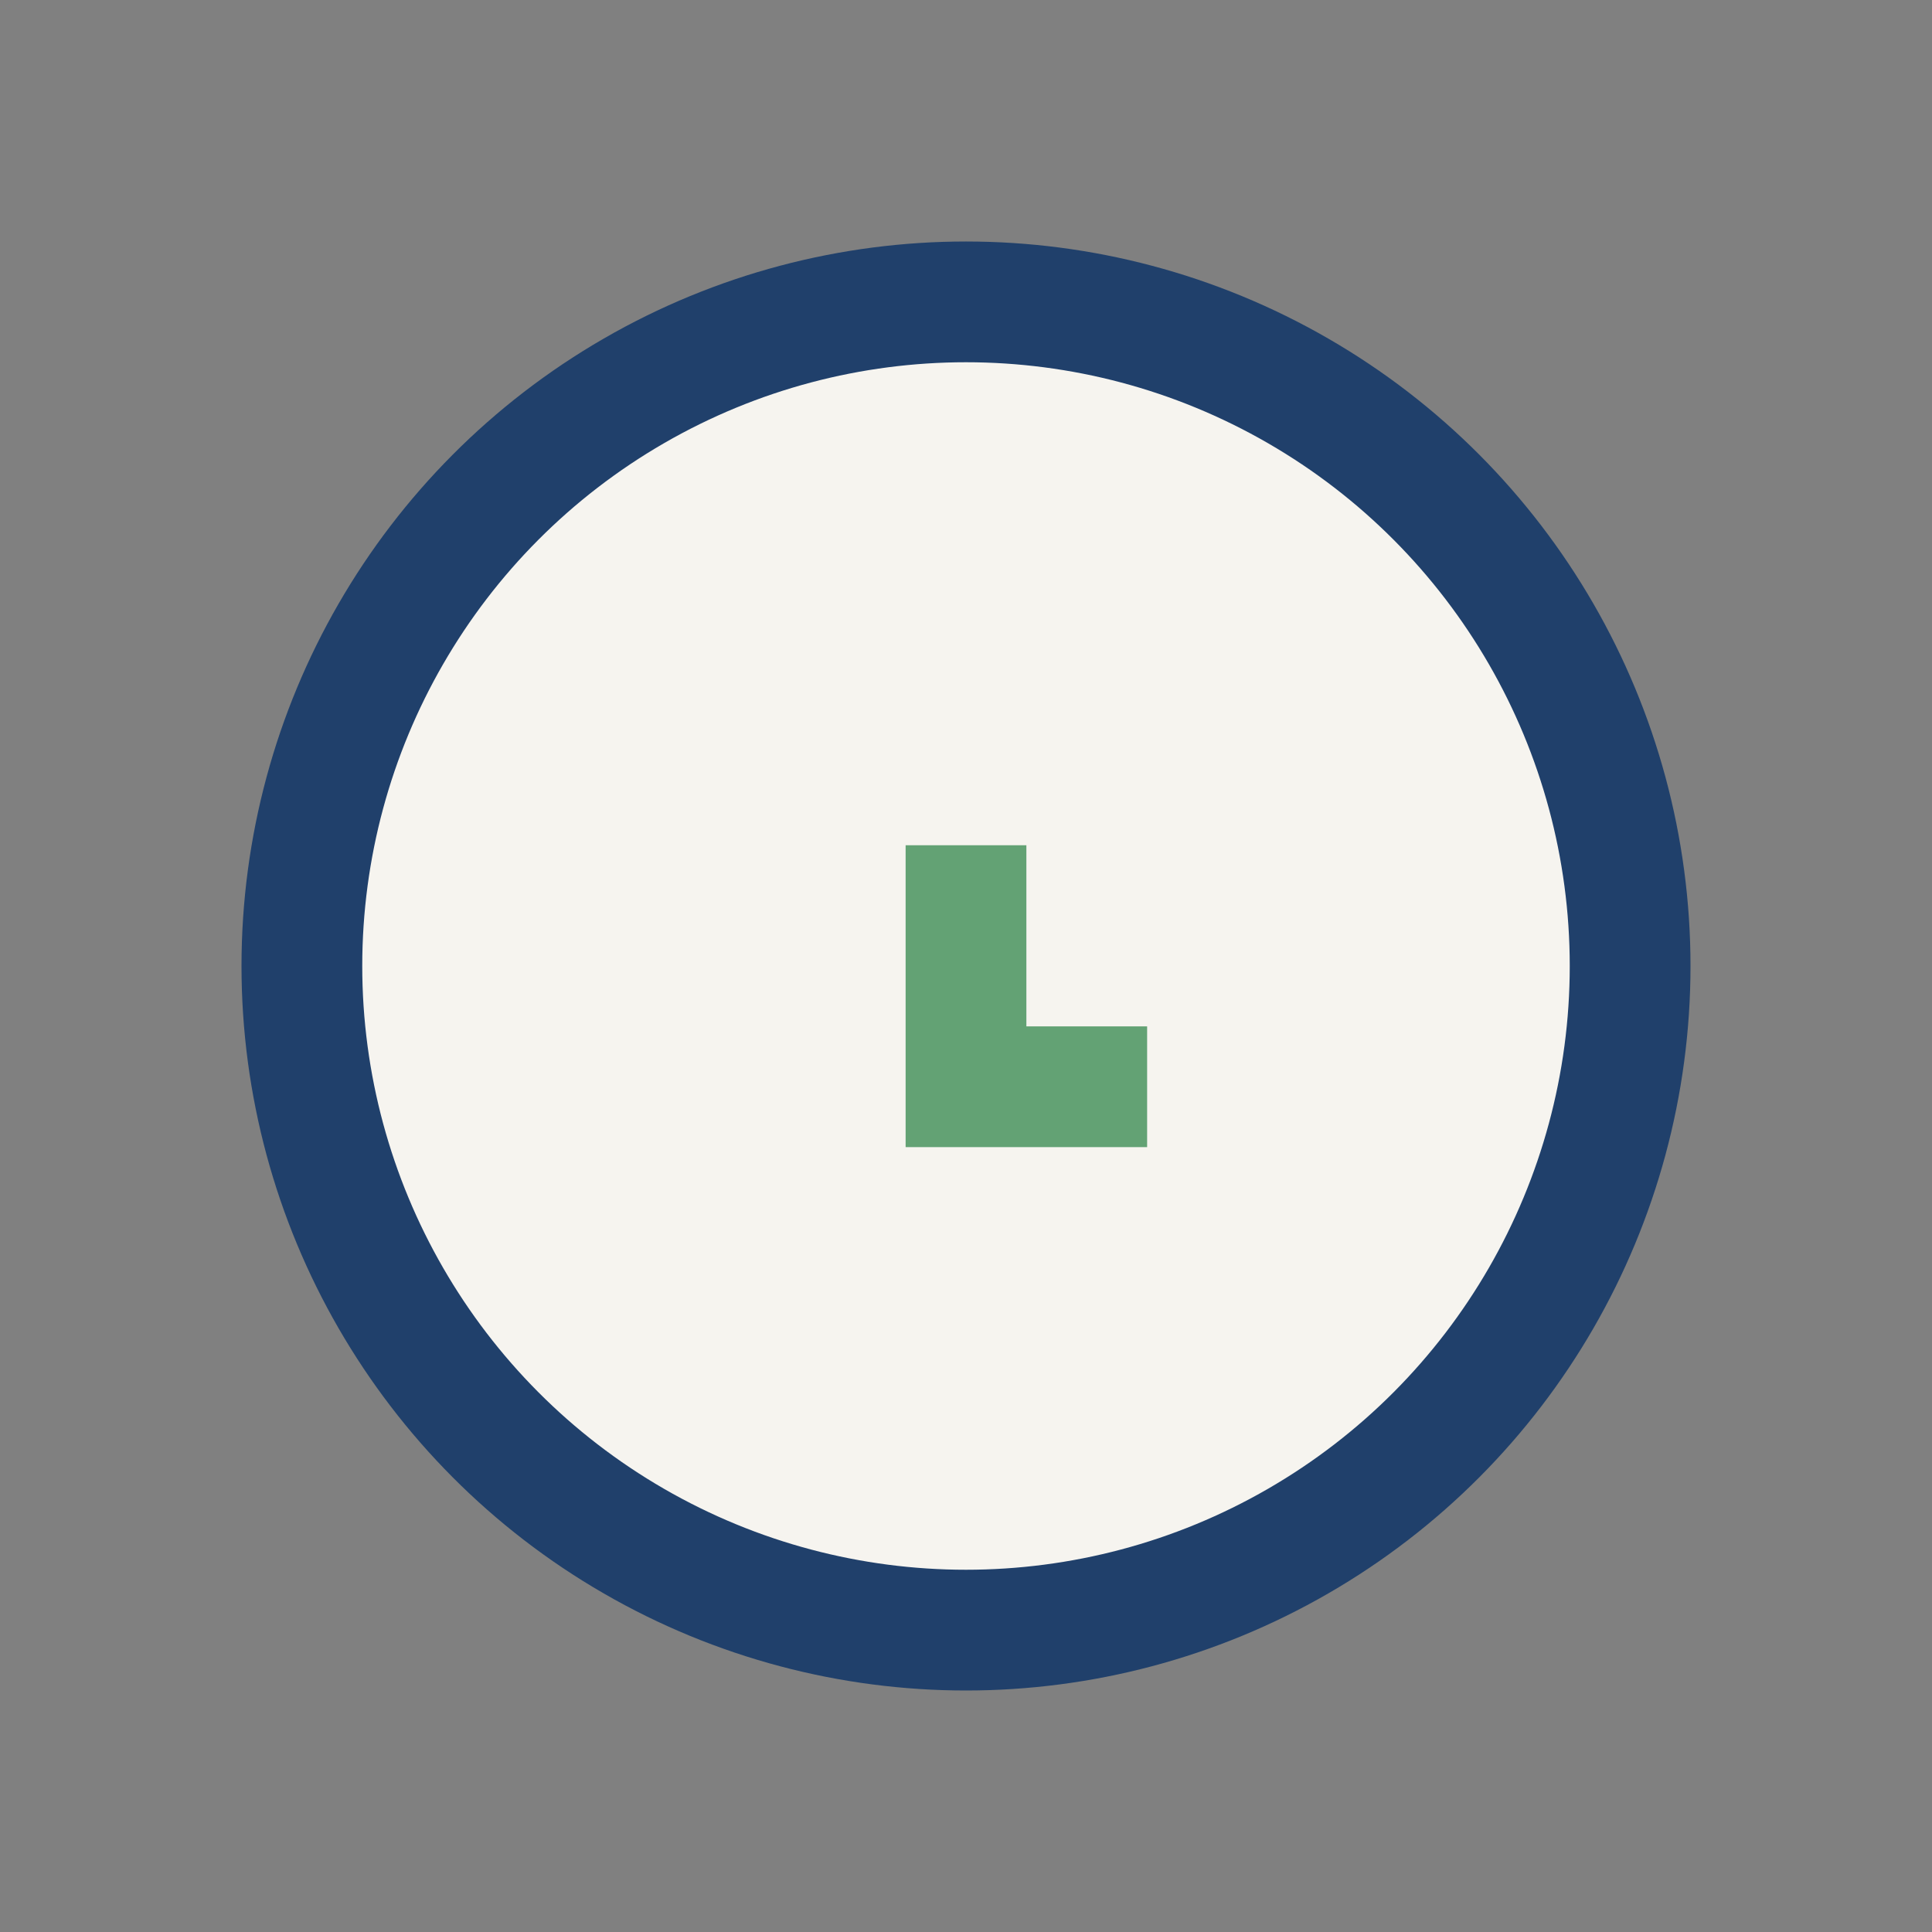 <?xml version="1.0" encoding="UTF-8"?>
<svg xmlns="http://www.w3.org/2000/svg" width="32" height="32" viewBox="0 0 32 32"><rect x="0" y="0" width="32" height="32" fill="#808080" stroke="none"/><circle cx="16" cy="16" r="11" fill="#F6F4EF" stroke="#20406B" stroke-width="2"/><path d="M16 14v4h3" stroke="#63A274" stroke-width="2" fill="none"/></svg>